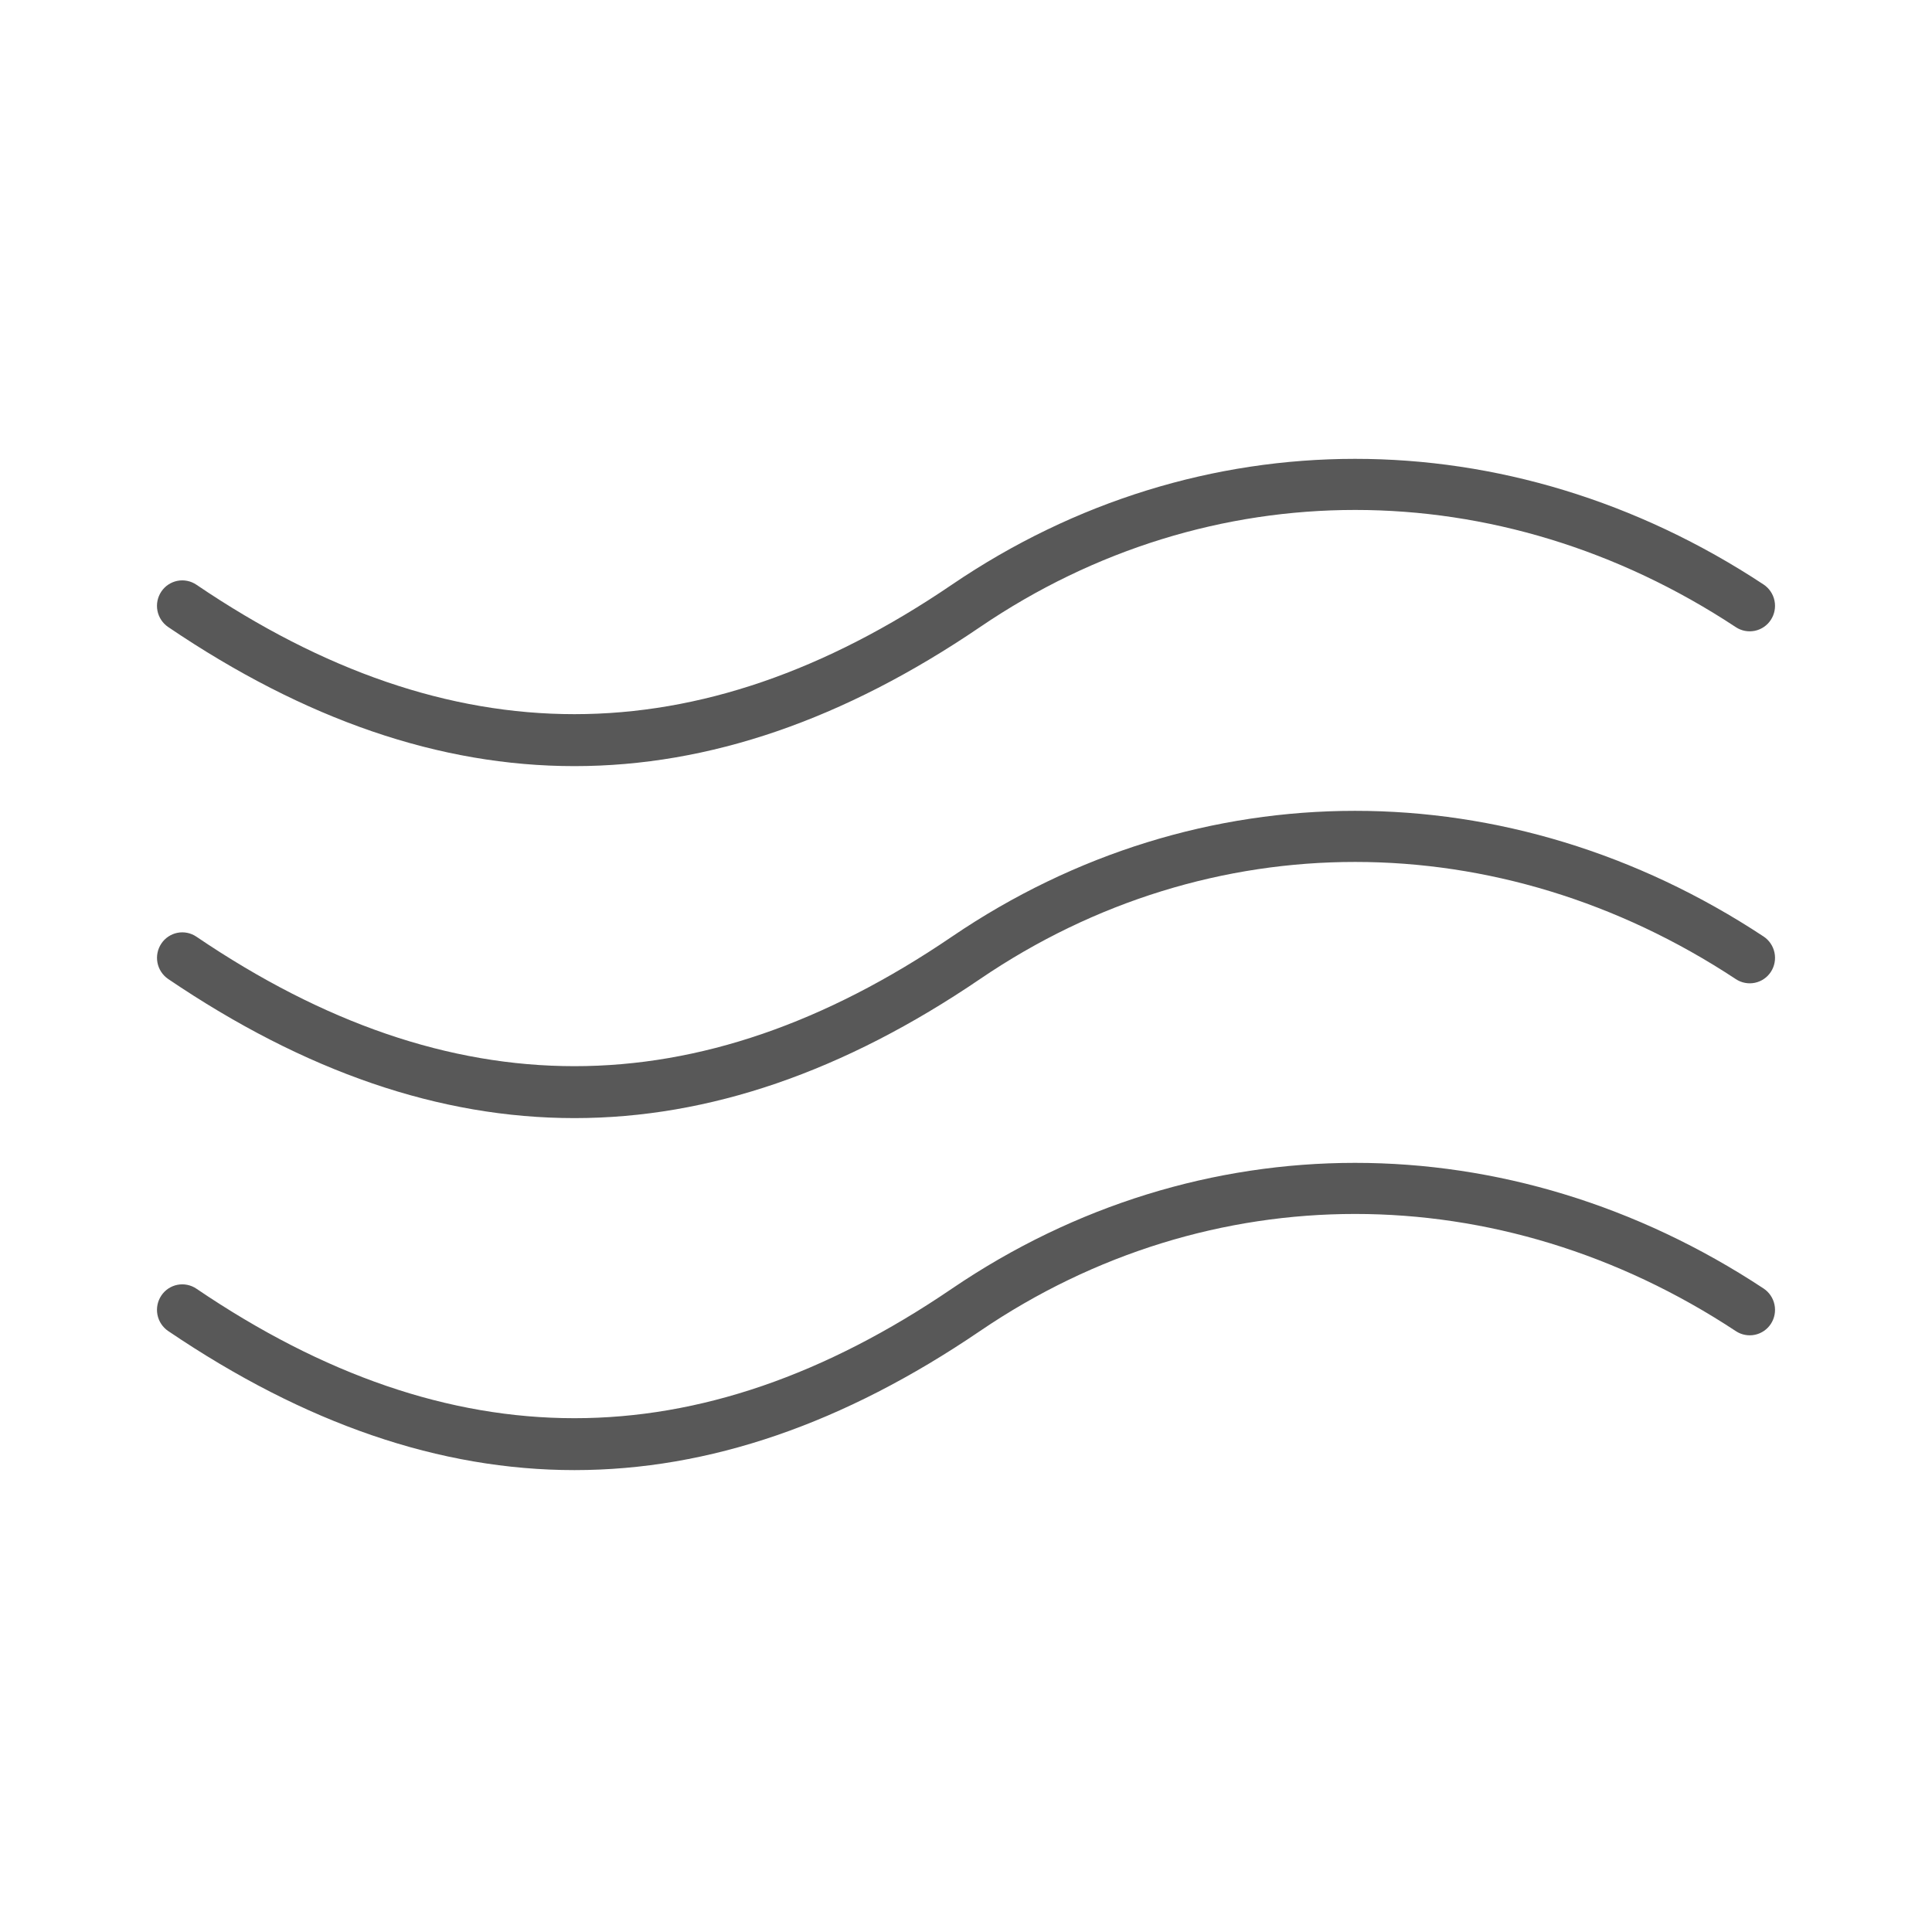 <svg xmlns="http://www.w3.org/2000/svg" fill="none" viewBox="0 0 160 160" height="160" width="160">
<path fill="#585858" d="M47.578 63.447C58.731 63.447 69.878 59.605 81.171 51.925C100.172 38.996 124.155 39 143.759 51.942C143.989 52.093 144.247 52.197 144.517 52.248C144.788 52.298 145.066 52.295 145.335 52.239C145.604 52.182 145.86 52.072 146.087 51.916C146.313 51.761 146.507 51.561 146.657 51.33C146.961 50.862 147.069 50.292 146.956 49.745C146.843 49.197 146.519 48.717 146.054 48.407C125.014 34.526 99.255 34.53 78.826 48.424C57.816 62.716 37.35 62.718 16.266 48.424C16.038 48.269 15.781 48.161 15.511 48.106C15.24 48.051 14.962 48.05 14.691 48.103C14.421 48.157 14.163 48.263 13.934 48.417C13.705 48.57 13.508 48.768 13.356 48.998C13.046 49.463 12.932 50.031 13.039 50.58C13.146 51.128 13.466 51.612 13.927 51.927C25.259 59.607 36.422 63.447 47.578 63.447ZM146.054 77.558C125.012 63.675 99.253 63.681 78.826 77.575C57.814 91.871 37.35 91.869 16.266 77.573C16.038 77.418 15.781 77.309 15.511 77.254C15.241 77.199 14.962 77.199 14.691 77.252C14.421 77.306 14.164 77.413 13.935 77.567C13.706 77.72 13.51 77.918 13.358 78.149C13.049 78.613 12.935 79.181 13.041 79.729C13.148 80.277 13.466 80.761 13.927 81.076C25.259 88.755 36.42 92.597 47.574 92.597C58.729 92.597 69.876 88.755 81.171 81.074C100.17 68.145 124.155 68.153 143.759 81.09C143.989 81.242 144.247 81.346 144.517 81.397C144.788 81.449 145.066 81.446 145.336 81.389C145.605 81.333 145.861 81.223 146.088 81.067C146.315 80.912 146.509 80.712 146.659 80.481C146.963 80.012 147.069 79.442 146.956 78.895C146.842 78.348 146.519 77.867 146.054 77.558ZM146.054 106.709C125.012 92.828 99.255 92.836 78.826 106.726C57.818 121.022 37.354 121.026 16.266 106.724C16.038 106.569 15.781 106.461 15.511 106.406C15.241 106.351 14.963 106.35 14.692 106.403C14.422 106.456 14.164 106.563 13.935 106.716C13.706 106.87 13.51 107.067 13.358 107.297C13.047 107.762 12.933 108.331 13.039 108.88C13.146 109.429 13.465 109.914 13.927 110.229C25.259 117.906 36.422 121.748 47.578 121.748C58.731 121.748 69.878 117.906 81.169 110.224C100.172 97.3 124.153 97.304 143.759 110.241C143.989 110.393 144.247 110.497 144.517 110.548C144.788 110.6 145.066 110.597 145.336 110.54C145.605 110.484 145.861 110.374 146.088 110.218C146.315 110.062 146.509 109.863 146.659 109.632C146.963 109.163 147.069 108.593 146.956 108.046C146.842 107.499 146.519 107.018 146.054 106.709Z"></path>
</svg>
